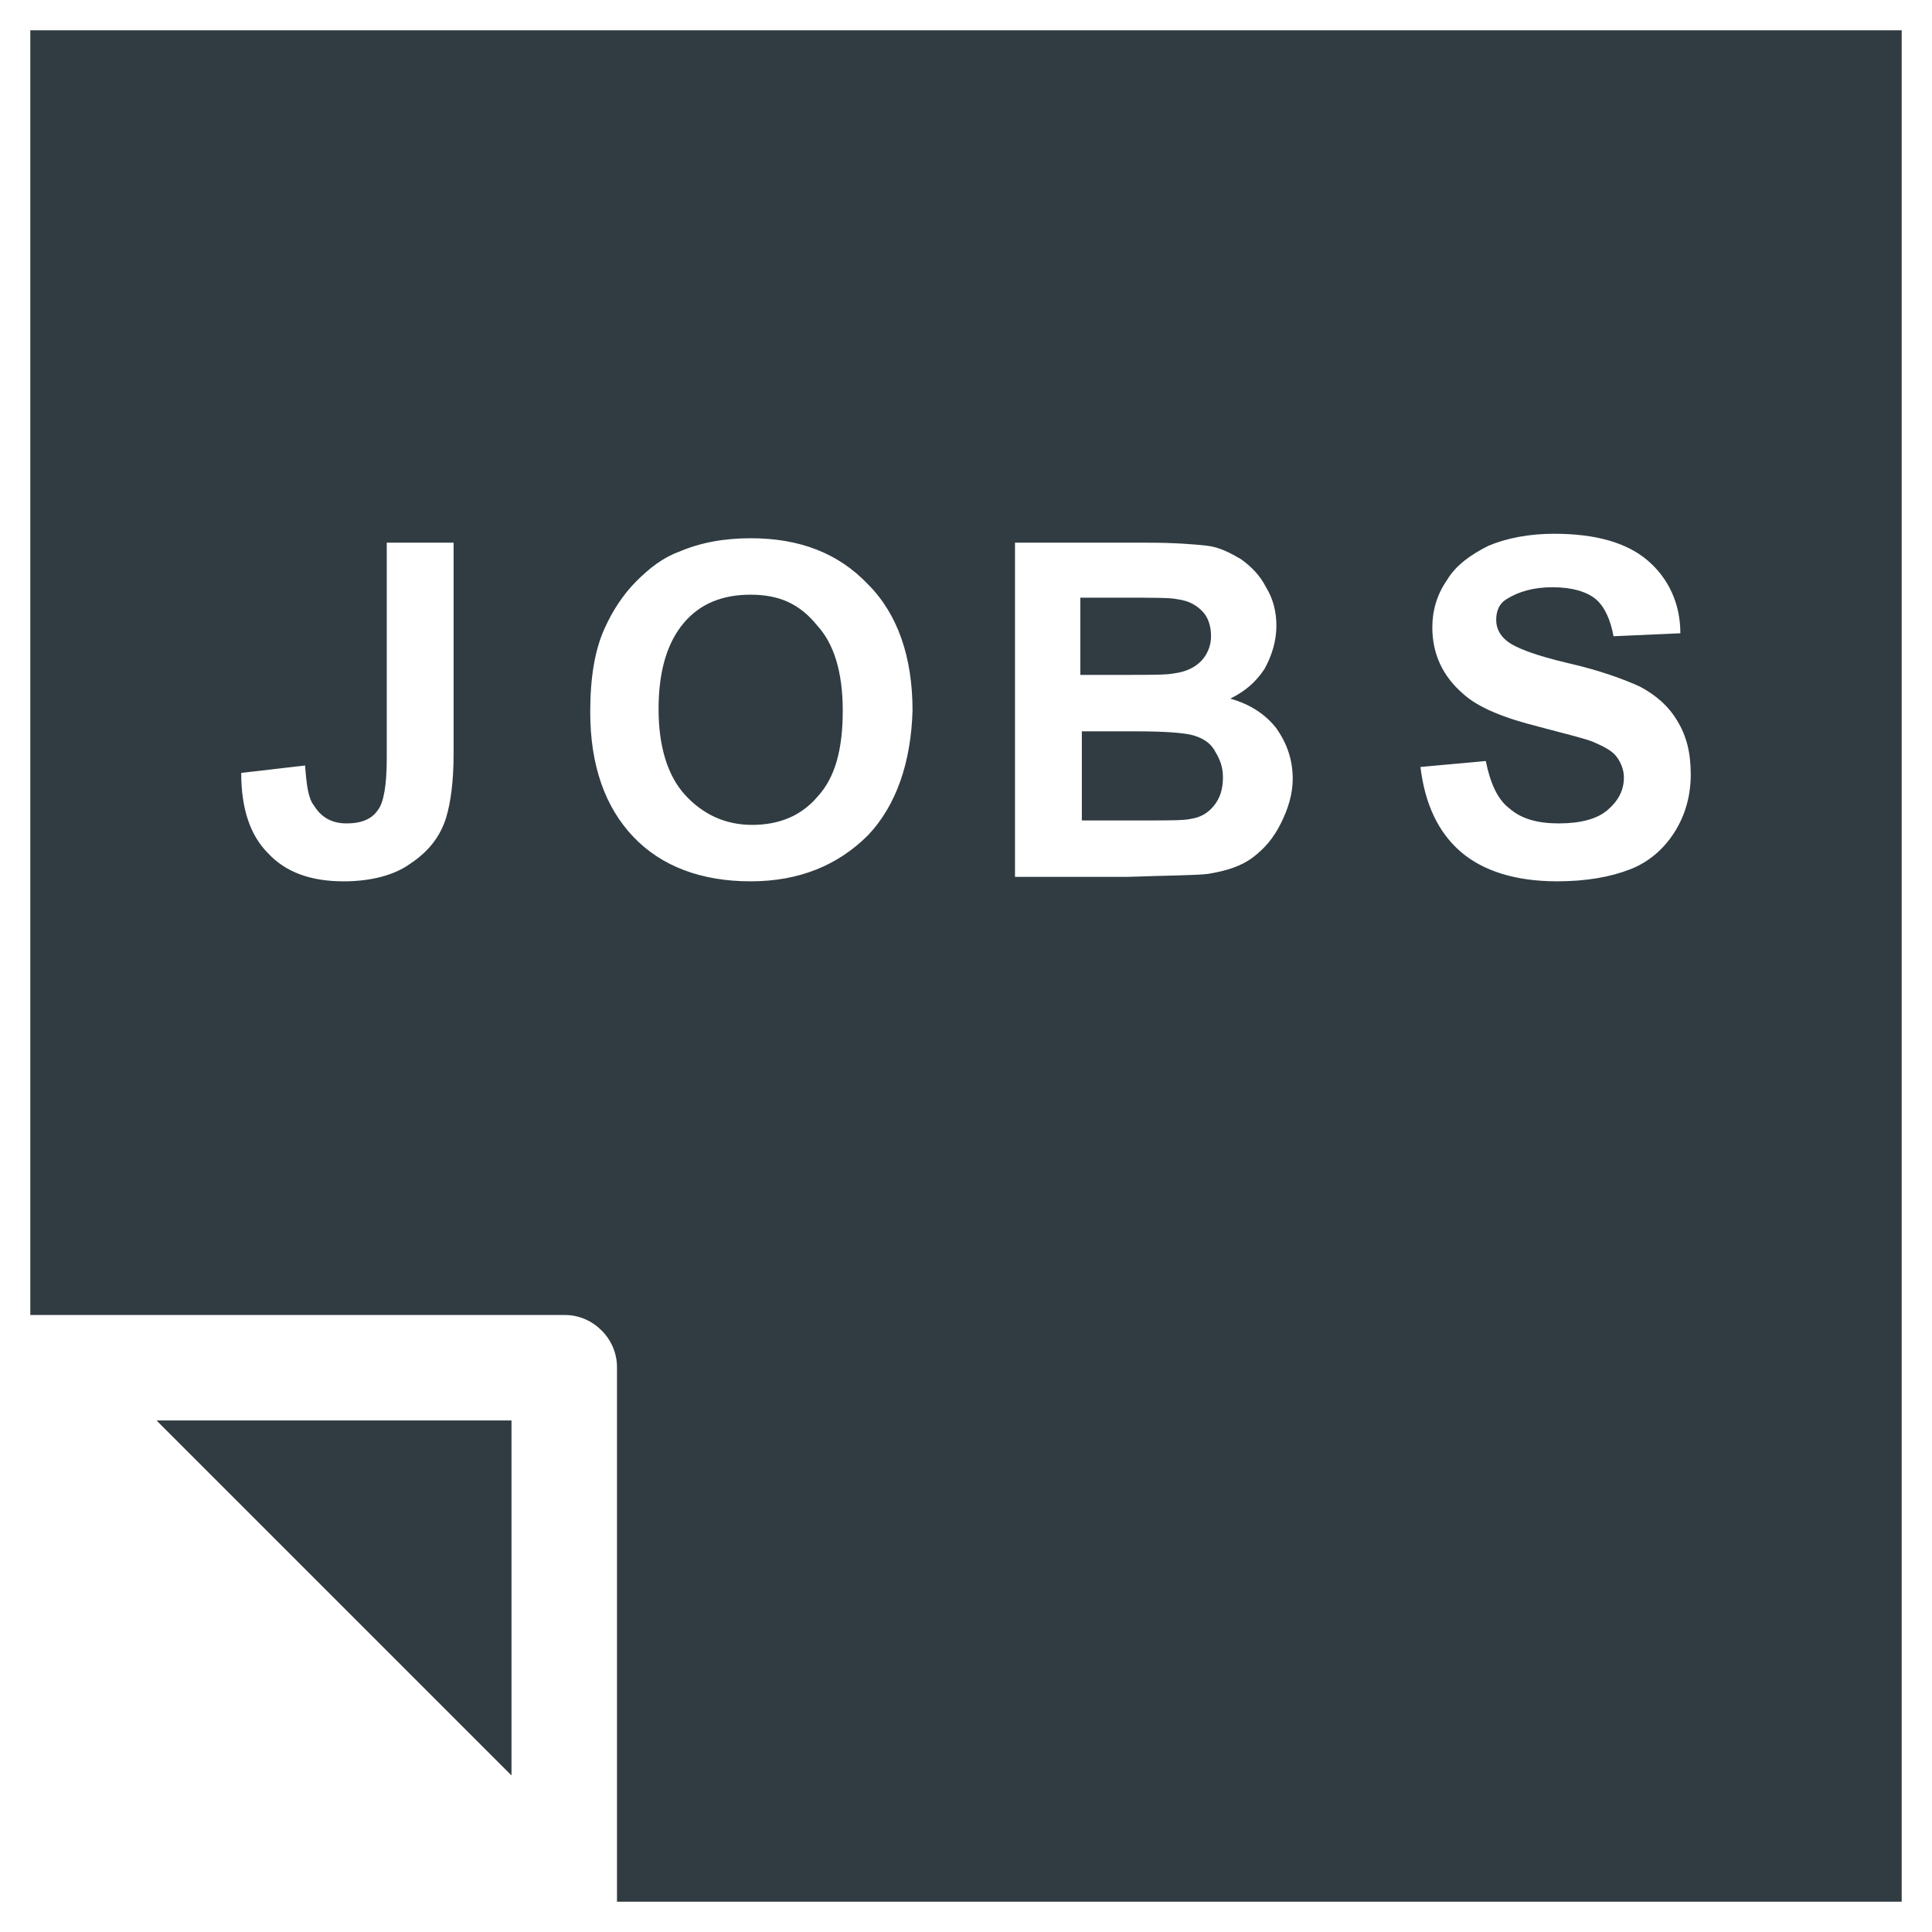 <?xml version="1.0" encoding="UTF-8"?>
<!-- Uploaded to: SVG Repo, www.svgrepo.com, Generator: SVG Repo Mixer Tools -->
<svg width="800px" height="800px" version="1.1" viewBox="144 144 512 512" xmlns="http://www.w3.org/2000/svg">
 <g fill="#303c42">
  <path d="m460.61 338.99c-2.363-0.789-7.871-1.18-15.742-1.18h-14.168v23.617h16.531c6.297 0 10.629 0 12.203-0.395 2.754-0.395 4.723-1.574 6.297-3.543s2.363-4.328 2.363-7.477c0-2.754-0.789-4.723-1.969-6.691-1.188-2.367-3.152-3.547-5.516-4.332z"/>
  <path d="m455.1 322.46c3.148-0.395 5.512-1.574 7.086-3.148s2.754-3.938 2.754-6.691-0.789-5.117-2.363-6.691c-1.574-1.574-3.543-2.754-6.691-3.148-1.574-0.395-6.691-0.395-15.352-0.395h-10.234v20.469h11.809c7.09-0.004 11.023-0.004 12.992-0.395z"/>
  <path d="m342.93 301.6c-7.477 0-13.383 2.363-17.711 7.477-4.328 5.117-6.691 12.594-6.691 22.828 0 9.84 2.363 17.711 7.086 22.828 4.723 5.117 10.629 7.871 17.711 7.871 7.086 0 12.988-2.363 17.32-7.477 4.723-5.117 6.691-12.594 6.691-22.828s-2.363-17.711-6.691-22.434c-4.727-5.902-10.234-8.266-17.715-8.266z"/>
  <path d="m152.03 152.03v340.46h141.7c7.477 0 13.777 6.297 13.777 13.777v141.7h340.46v-495.94zm112.18 191.68c0 7.477-0.789 12.988-1.969 16.926-1.574 5.117-4.723 9.055-9.445 12.203-4.328 3.148-10.629 4.723-17.711 4.723-8.66 0-15.352-2.363-20.074-7.477-4.723-4.723-7.086-11.809-7.086-21.254l16.926-1.969c0.395 5.117 0.789 8.66 2.363 10.629 1.969 3.148 4.723 4.723 8.66 4.723s6.691-1.18 8.266-3.543c1.57-1.973 2.356-6.695 2.356-13.781v-57.074h17.711zm109.81 21.648c-7.871 7.871-18.105 12.203-31.094 12.203s-23.617-3.938-31.094-11.809c-7.477-7.871-11.414-18.895-11.414-33.062 0-9.055 1.18-16.531 3.938-22.434 1.969-4.328 4.723-8.66 8.266-12.203 3.543-3.543 7.086-6.297 11.414-7.871 5.512-2.363 11.809-3.543 18.895-3.543 12.988 0 23.223 3.938 31.094 12.203 7.871 7.871 11.809 19.285 11.809 33.457-0.398 13.77-4.332 25.184-11.812 33.059zm109.42-3.152c-1.969 3.938-4.328 6.691-7.477 9.055-3.148 2.363-7.086 3.543-11.809 4.328-3.148 0.395-10.234 0.395-21.254 0.789h-29.914v-88.562h35.031c7.086 0 12.203 0.395 15.742 0.789 3.543 0.395 6.297 1.969 9.055 3.543 2.754 1.969 5.117 4.328 6.691 7.477 1.969 3.148 2.754 6.691 2.754 10.234 0 3.938-1.18 7.871-3.148 11.414-2.363 3.543-5.117 5.902-9.055 7.871 5.512 1.574 9.445 4.328 12.203 7.871 2.754 3.938 4.328 8.266 4.328 13.383 0 3.938-1.18 7.875-3.148 11.809zm104.3 2.363c-2.754 4.328-6.691 7.871-11.809 9.84s-11.414 3.148-19.285 3.148c-11.02 0-19.68-2.754-25.586-7.871-5.902-5.117-9.445-12.594-10.629-22.434l17.32-1.574c1.18 5.902 3.148 10.234 6.297 12.594 3.148 2.754 7.477 3.938 12.988 3.938 5.902 0 10.234-1.18 12.988-3.543s4.328-5.117 4.328-8.66c0-1.969-0.789-3.938-1.969-5.512s-3.543-2.754-6.297-3.938c-1.969-0.789-6.691-1.969-14.168-3.938-9.445-2.363-16.137-5.117-20.074-8.66-5.512-4.723-8.266-10.629-8.266-17.711 0-4.328 1.18-8.66 3.938-12.594 2.363-3.938 6.297-6.691 11.02-9.055 4.723-1.969 10.629-3.148 17.32-3.148 11.02 0 19.285 2.363 24.797 7.086 5.512 4.723 8.66 11.414 8.66 19.285l-17.711 0.789c-0.789-4.328-2.363-7.871-4.723-9.84-2.363-1.969-6.297-3.148-11.414-3.148-5.117 0-9.055 1.18-12.203 3.148-1.969 1.18-2.754 3.148-2.754 5.512 0 1.969 0.789 3.938 2.754 5.512 2.363 1.969 7.871 3.938 16.137 5.902 8.66 1.969 14.957 4.328 19.285 6.297 4.328 2.363 7.477 5.117 9.84 9.055s3.543 8.266 3.543 14.168c0 5.906-1.574 11.023-4.328 15.352z"/>
  <path d="m185.48 520.44 94.07 94.07v-94.07z"/>
 </g>
</svg>